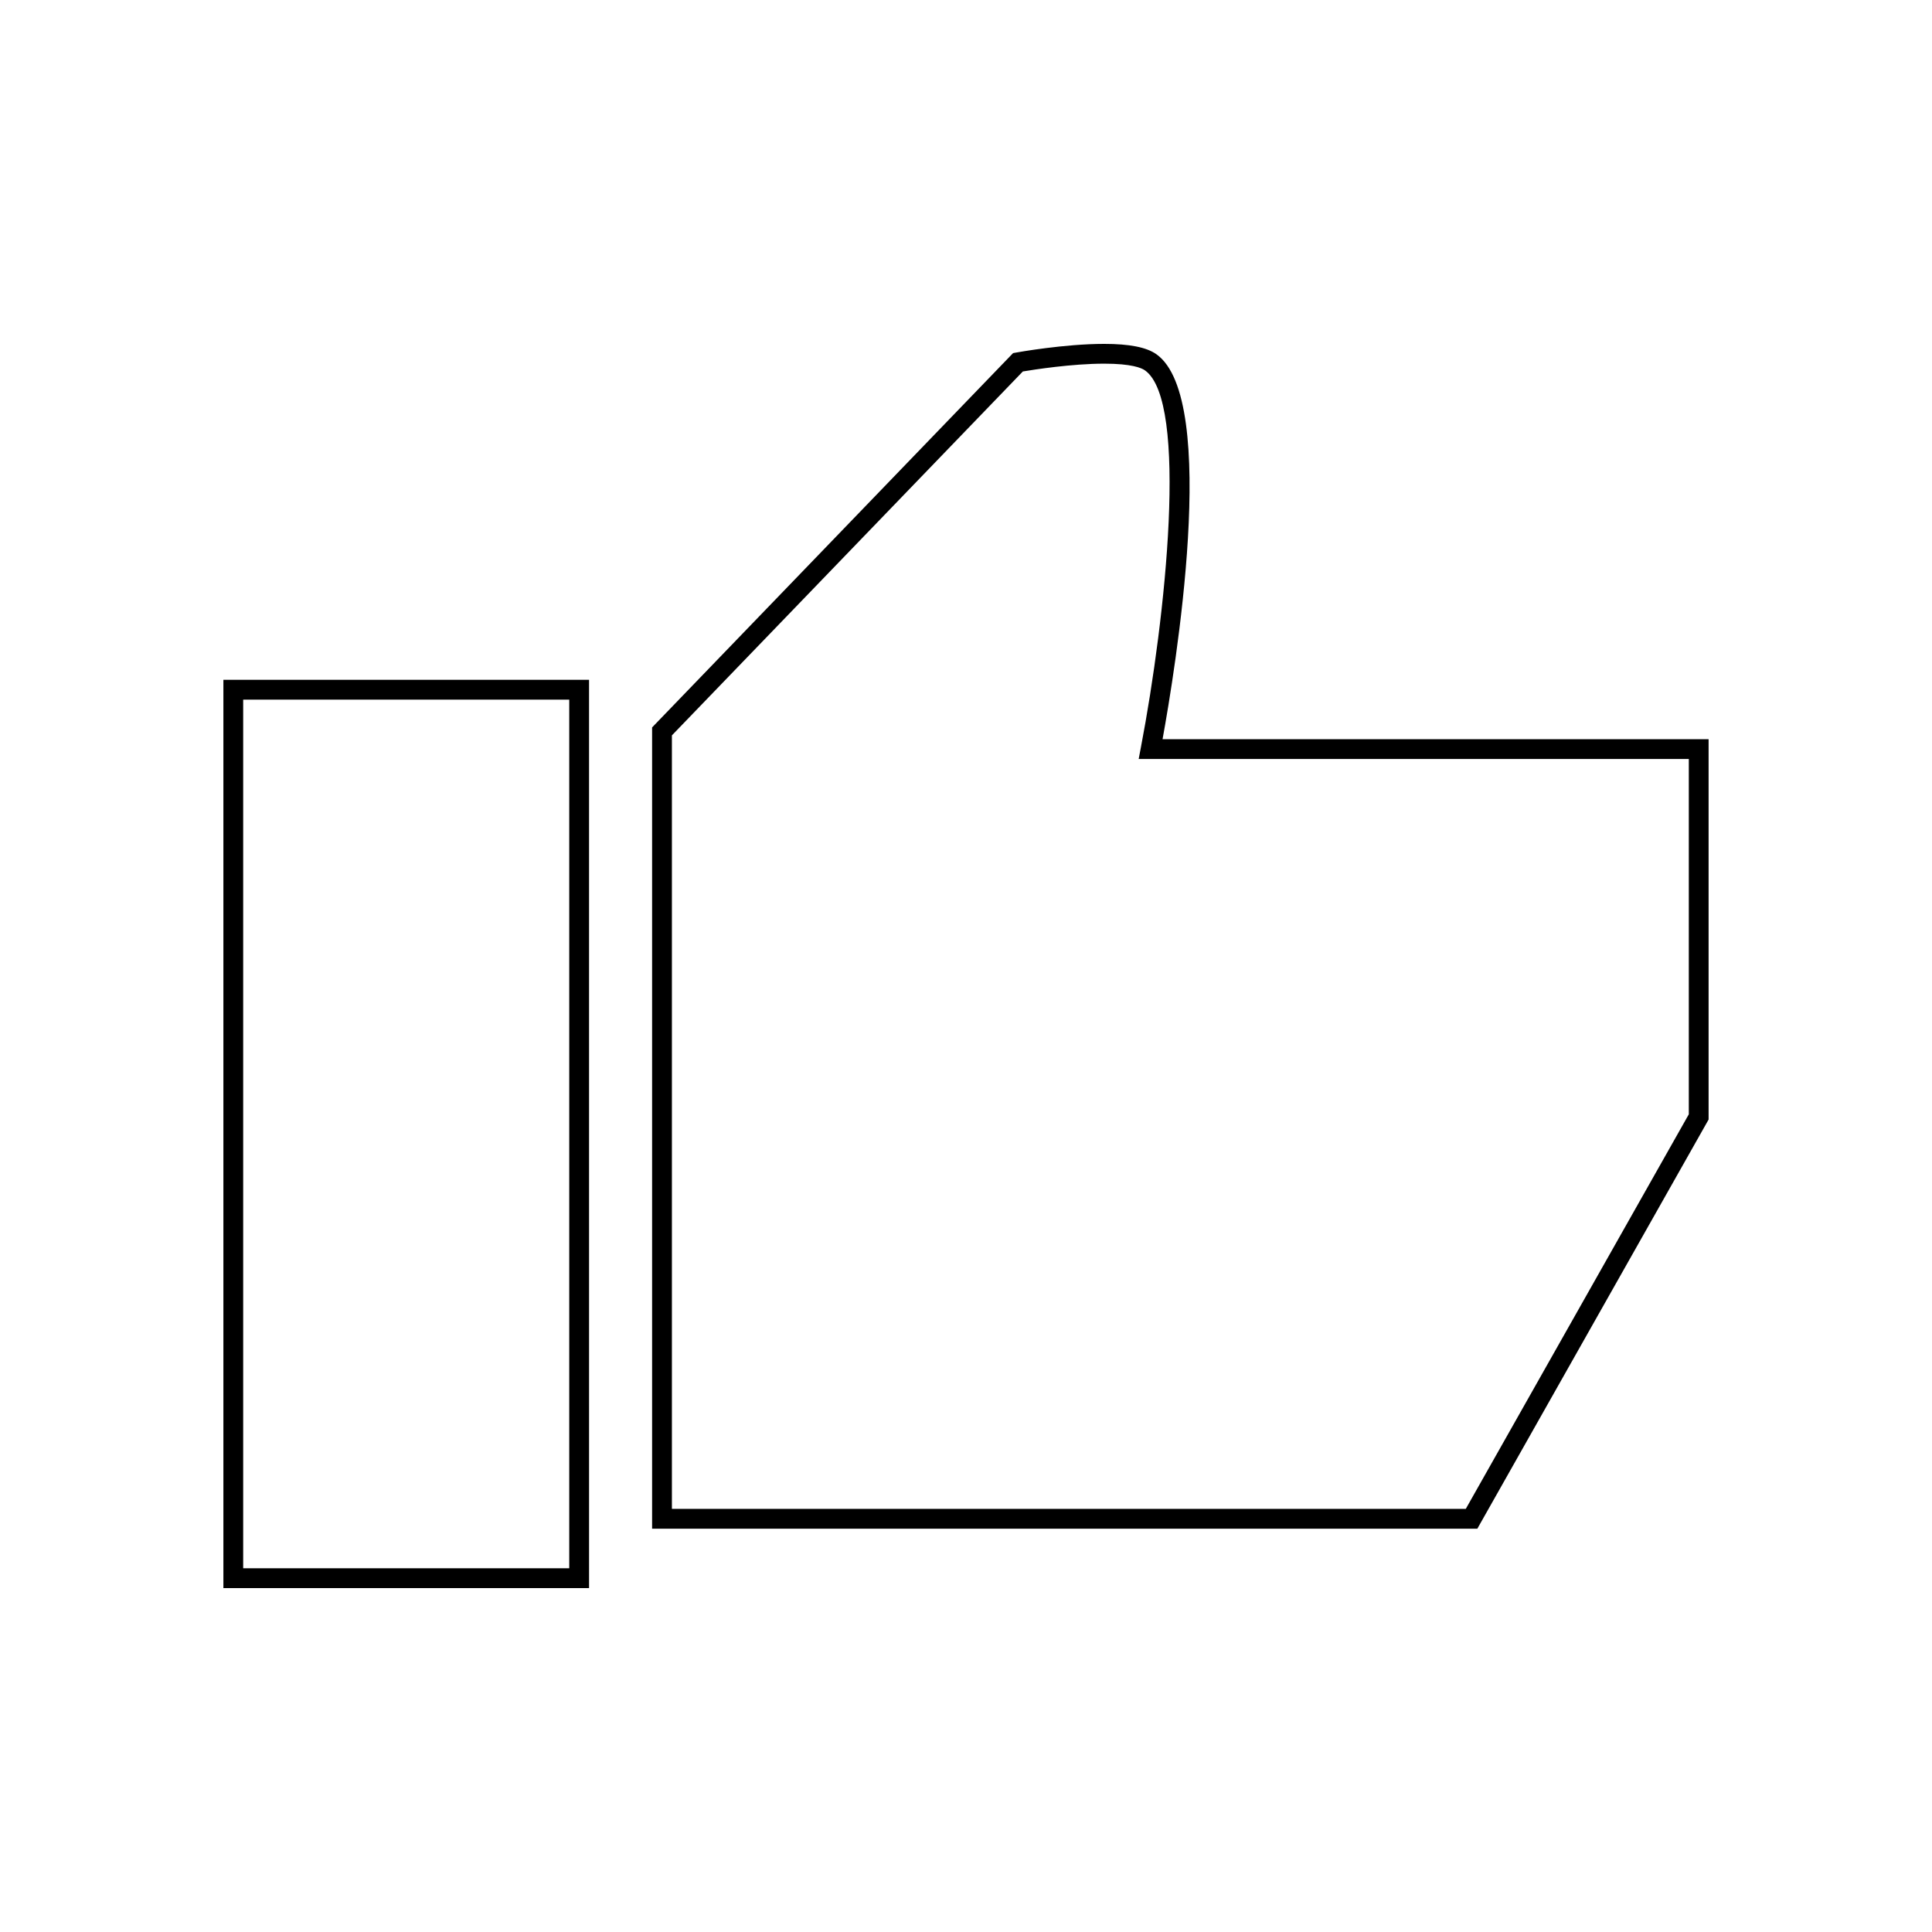 <?xml version="1.0" encoding="UTF-8"?>
<!-- Uploaded to: SVG Repo, www.svgrepo.com, Generator: SVG Repo Mixer Tools -->
<svg fill="#000000" width="800px" height="800px" version="1.1" viewBox="144 144 512 512" xmlns="http://www.w3.org/2000/svg">
 <g>
  <path d="m452.09 339.9c3.254-17.859 15.223-90.156-1.645-102.03-2.609-1.844-7.125-2.734-13.824-2.734-10.531 0-22.797 2.199-23.312 2.293l-0.836 0.152-95.66 99.195v212.34h218.7l61.285-108.43v-100.79zm139.46 99.402-59.098 104.56h-210.39v-204.98l93.004-96.441c2.918-0.488 13.016-2.066 21.555-2.066 7.211 0 9.859 1.113 10.801 1.773 11.602 8.176 5.504 65.602-1.066 99.875l-0.594 3.117 145.79-0.004z"/>
  <path d="m203.2 564.86h96.906l-0.004-240.7h-96.902zm5.246-235.45h86.41v230.2h-86.41z"/>
 </g>
</svg>